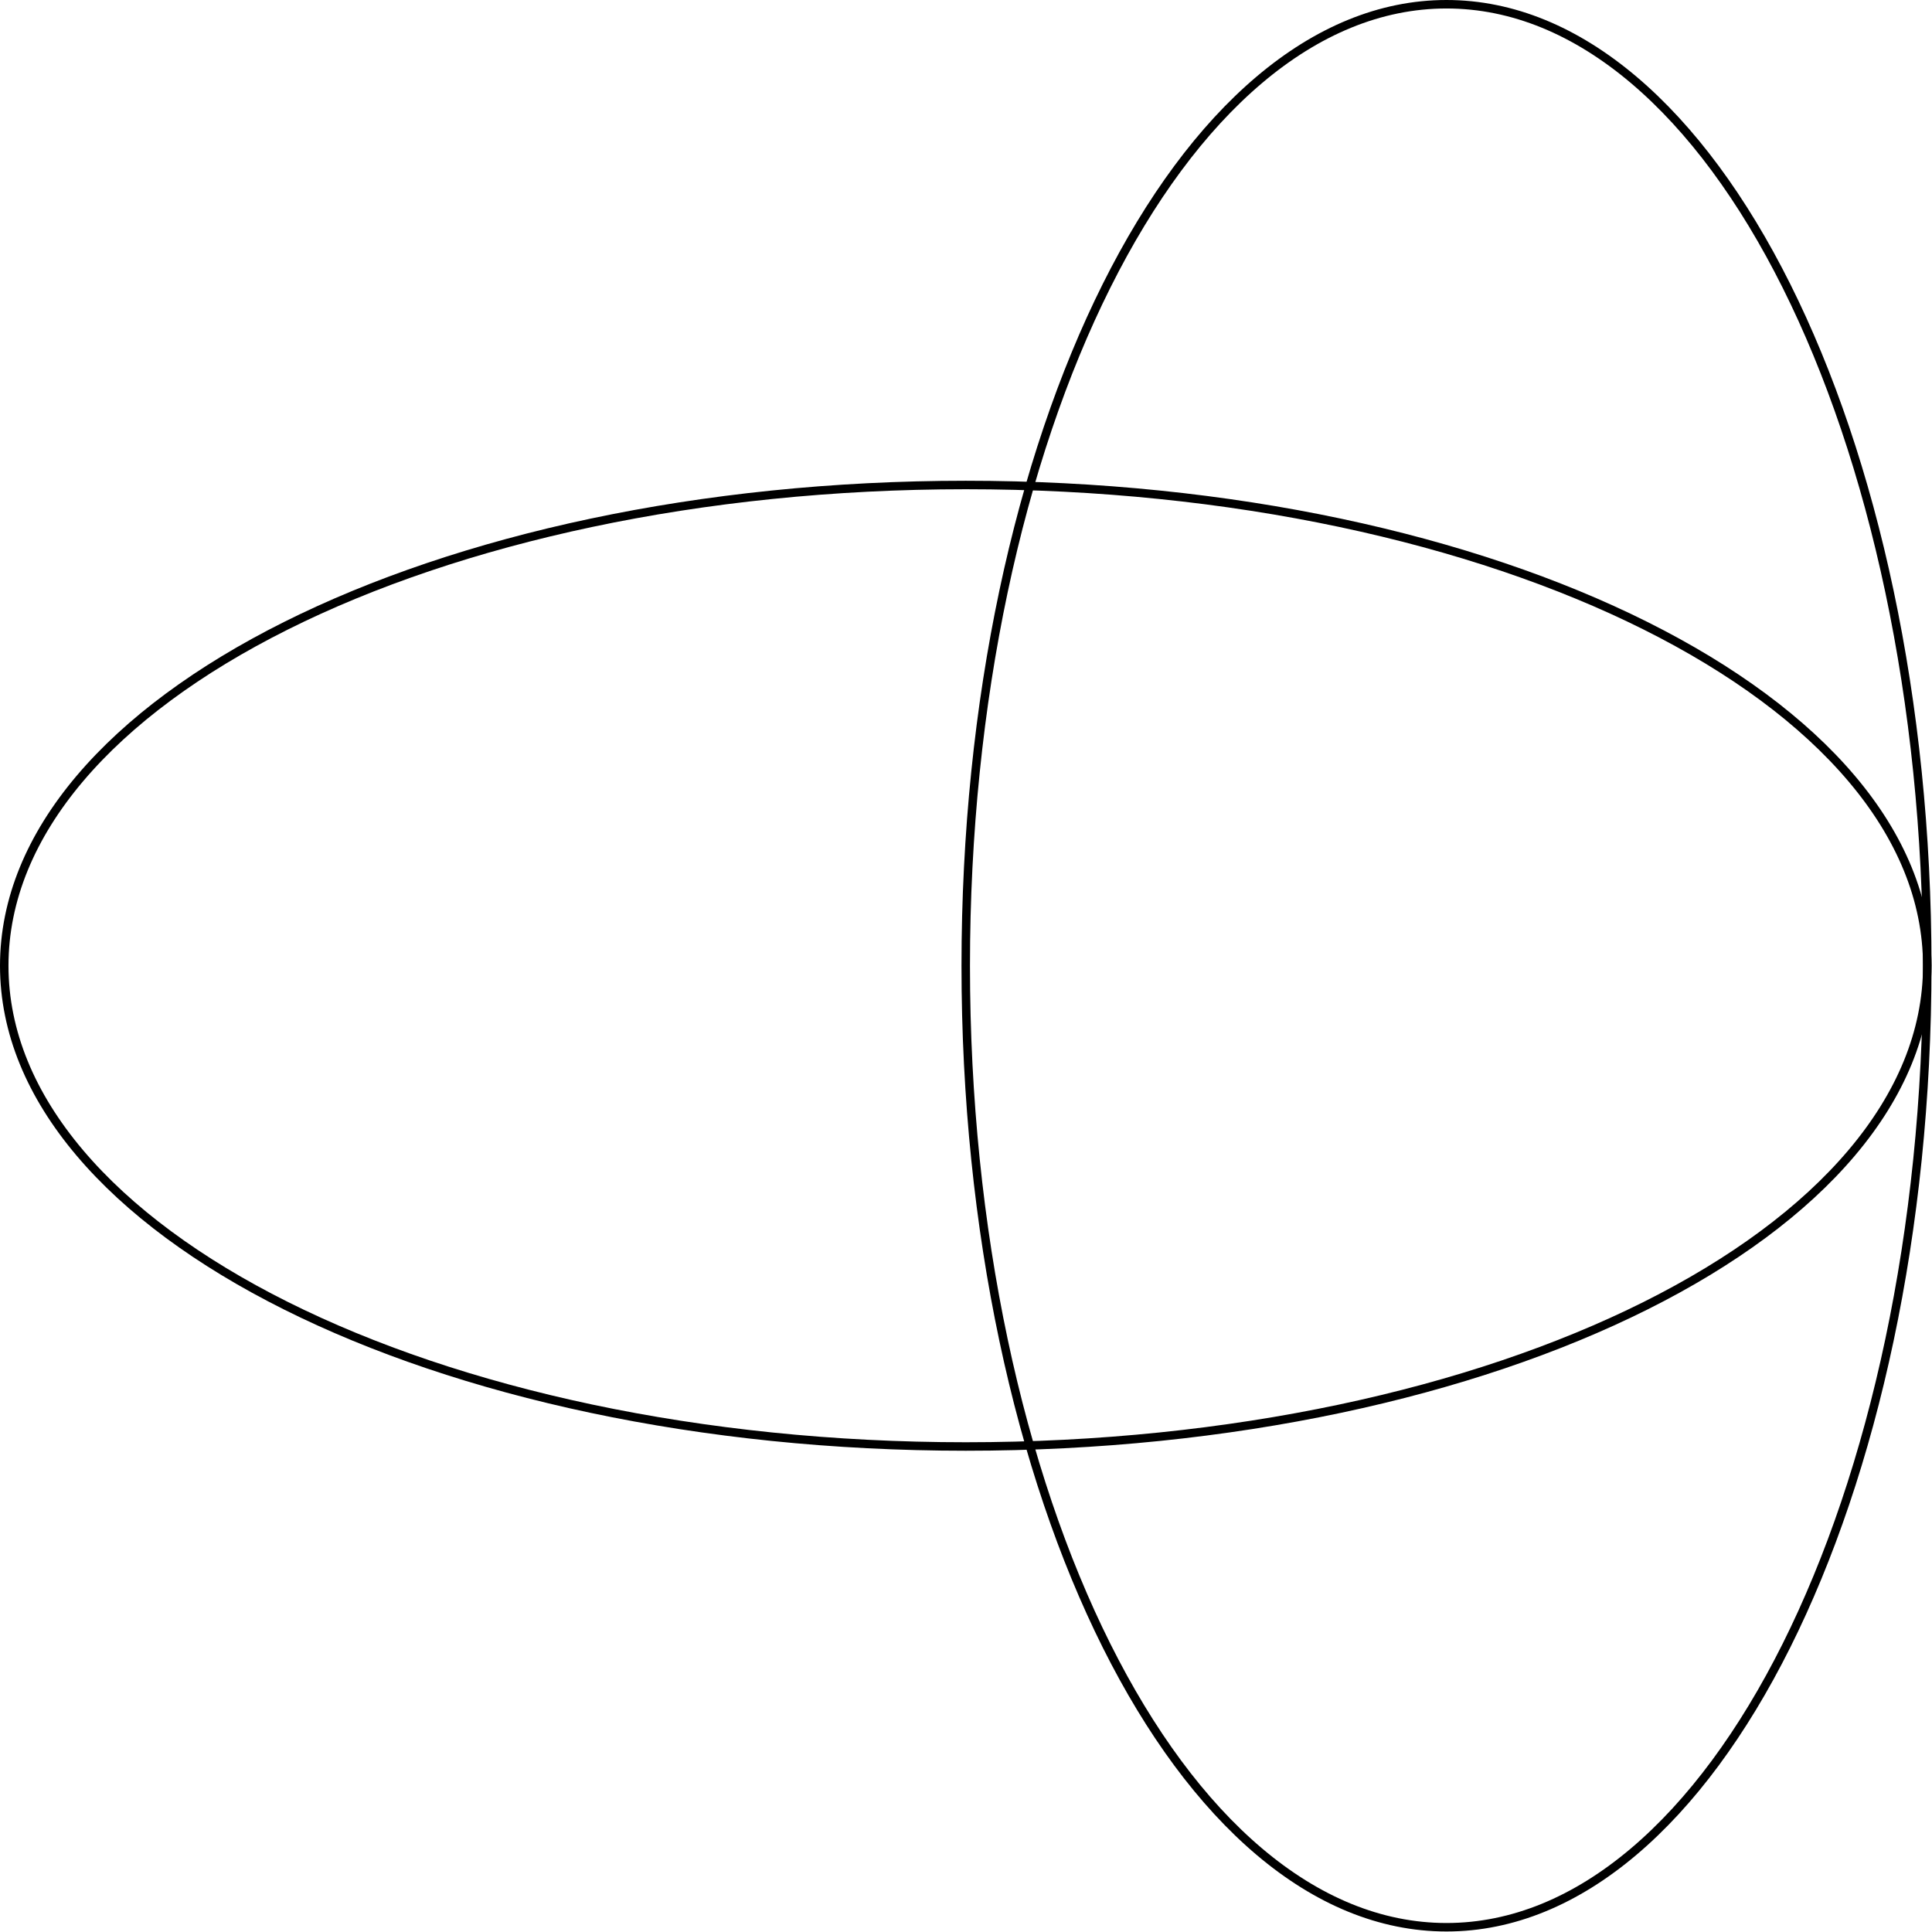 <?xml version='1.0' encoding='UTF-8'?>
<!-- This file was generated by dvisvgm 2.13.1 -->
<svg version='1.1' xmlns='http://www.w3.org/2000/svg' xmlns:xlink='http://www.w3.org/1999/xlink' width='113.886pt' height='113.886pt' viewBox='113.352 110.801 113.886 113.886'>
<g id='page1'>
<g transform='translate(113.352 110.801)scale(.996)'>
<path d='M 114.062 57.156C 114.062 41.442 88.585 28.704 57.156 28.704C 25.728 28.704 0.251 41.442 0.251 57.156C 0.251 72.871 25.728 85.609 57.156 85.609C 88.585 85.609 114.062 72.871 114.062 57.156Z' fill='none' stroke='#000000' stroke-linecap='round' stroke-linejoin='round' stroke-miterlimit='10.037' stroke-width='0.502'/>
</g>
<g transform='translate(113.352 110.801)scale(.996)'>
<path d='M 114.062 57.156C 114.062 25.728 101.323 0.251 85.609 0.251C 69.895 0.251 57.156 25.728 57.156 57.156C 57.156 88.585 69.895 114.062 85.609 114.062C 101.323 114.062 114.062 88.585 114.062 57.156Z' fill='none' stroke='#000000' stroke-linecap='round' stroke-linejoin='round' stroke-miterlimit='10.037' stroke-width='0.502'/>
</g>
</g>
</svg>